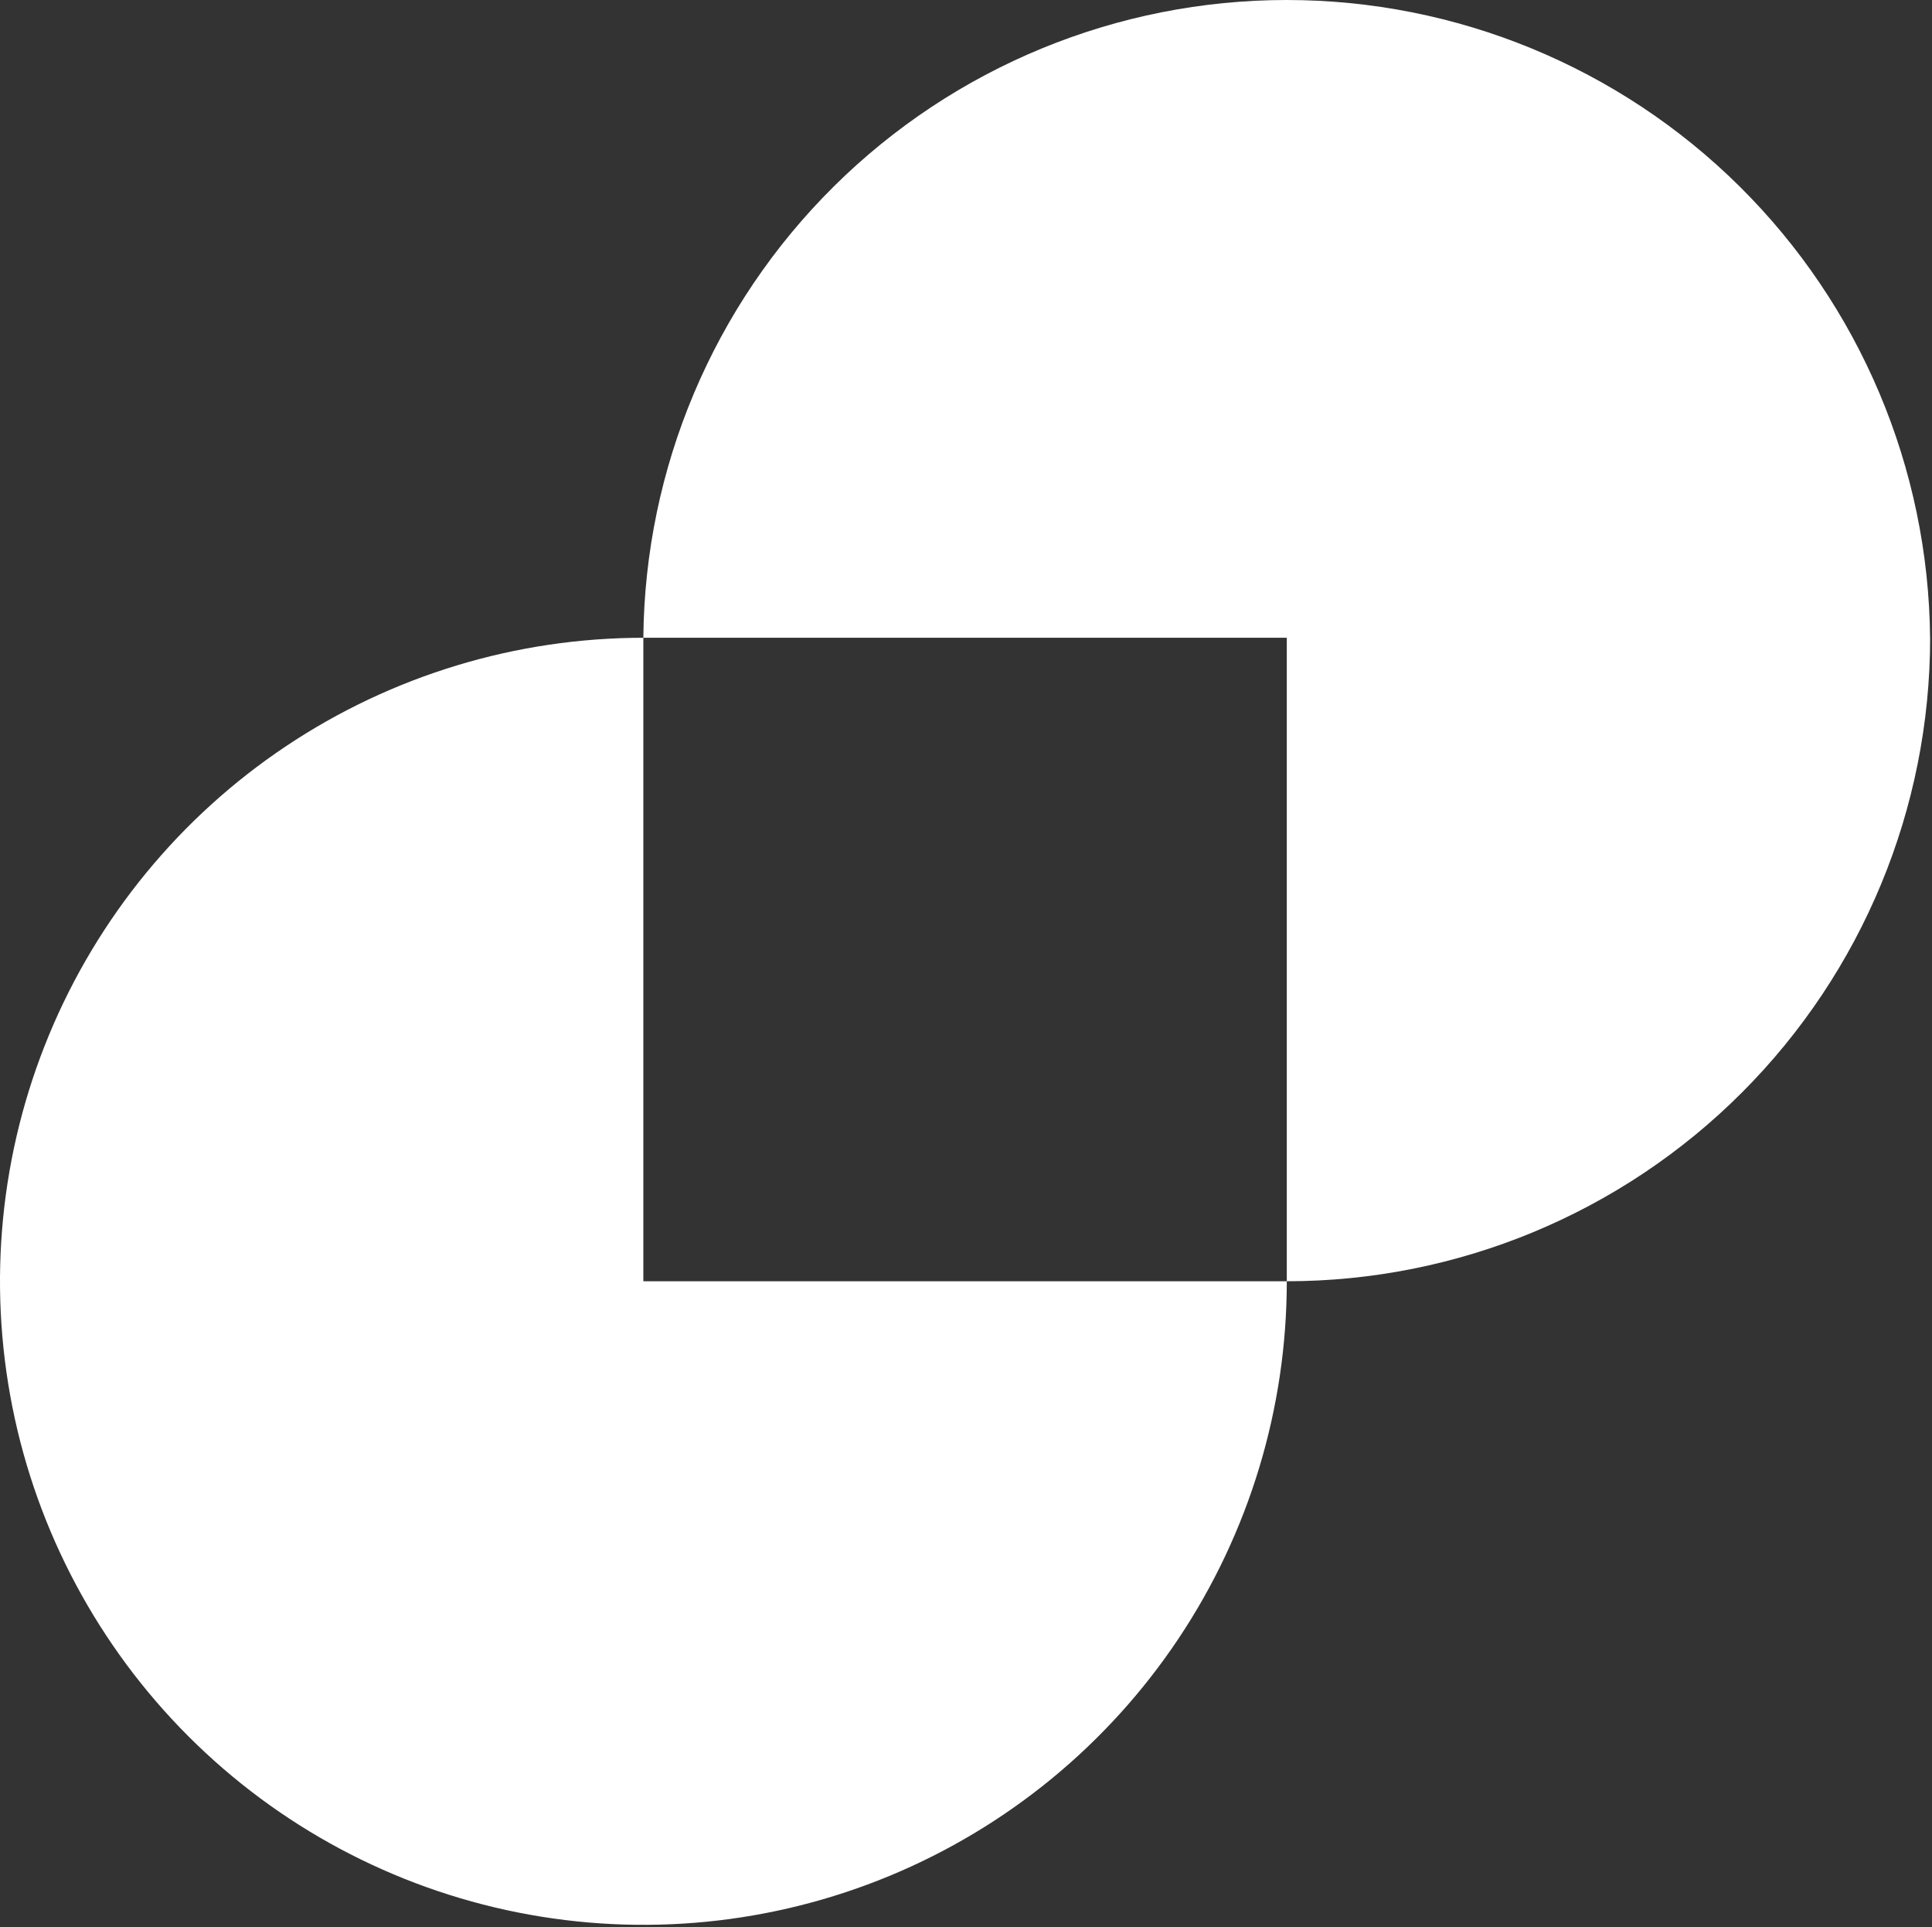<svg width="374" height="373" viewBox="0 0 374 373" fill="none" xmlns="http://www.w3.org/2000/svg">
<rect x="0" y="0" width="374" height="373" fill="#333333" stroke="none"/>
<path d="M373.639 123.434C373.639 156.464 360.518 188.141 337.162 211.497C313.806 234.853 282.129 247.974 249.099 247.974V123.434H124.539C124.833 90.596 138.085 59.203 161.409 36.086C184.734 12.97 216.245 0 249.084 0C281.923 0 313.434 12.97 336.759 36.086C360.083 59.203 373.335 90.596 373.629 123.434H373.639Z" fill="white"/>
<path d="M249.1 247.975C249.102 272.608 241.799 296.689 228.115 317.173C214.431 337.656 194.98 353.621 172.223 363.05C149.465 372.479 124.422 374.947 100.261 370.143C76.101 365.339 53.907 353.479 36.487 336.062C19.067 318.645 7.203 296.453 2.395 272.293C-2.413 248.133 0.052 223.09 9.477 200.331C18.902 177.571 34.864 158.118 55.346 144.431C75.826 130.743 99.906 123.437 124.54 123.435V247.975H249.1Z" fill="white"/>
</svg>
